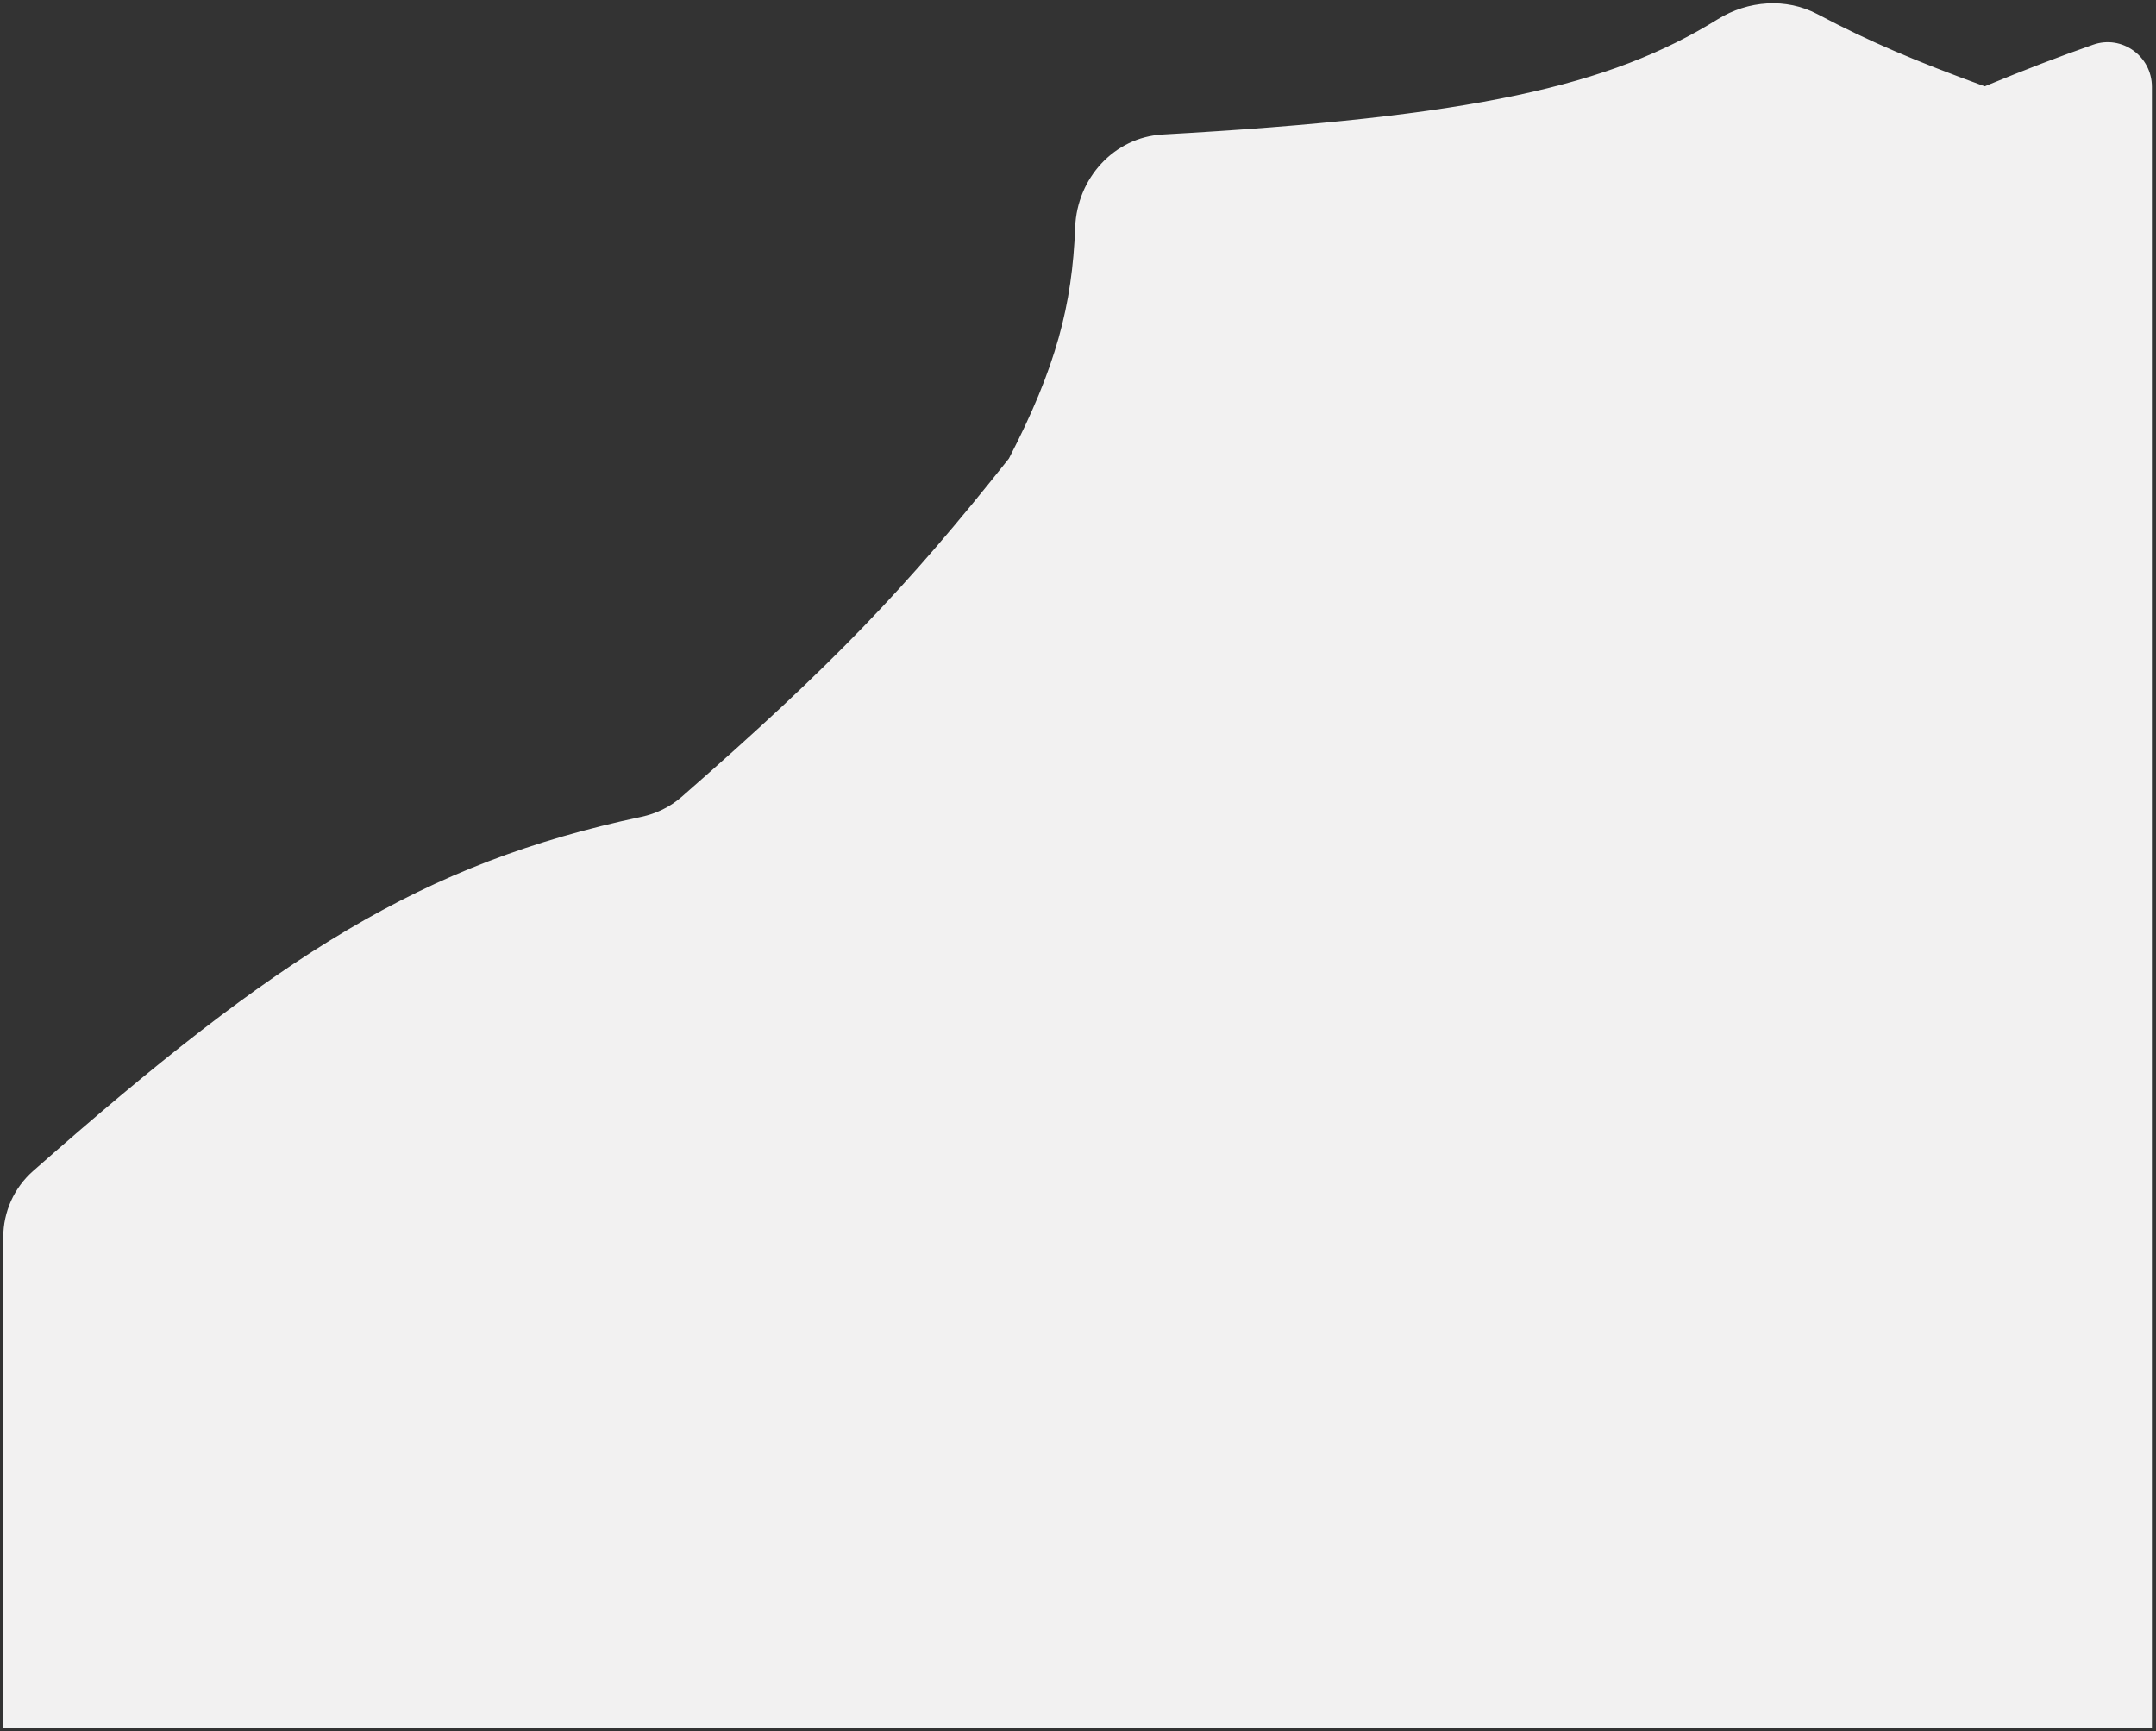 <?xml version="1.0" encoding="UTF-8"?> <svg xmlns="http://www.w3.org/2000/svg" width="1147" height="921" viewBox="0 0 1147 921" fill="none"><rect x="0" y="0" width="1147" height="921" fill="#333333" stroke="none"/> <path d="M2.326 918.674L1144.24 918.674L1144.24 46.188C1144.24 30.331 1128.7 19.083 1113.74 24.332C1094.45 31.096 1078.29 37.32 1055.86 46.541C1018.49 32.882 994.712 22.892 966.724 8.092C950.116 -0.69 930.075 0.846 914.114 10.755C856.801 46.339 783.756 62.871 618.571 72.135C592.958 73.572 573.555 95.227 572.583 120.862C571.003 162.524 562.371 195.668 537.235 244.224C482.516 313.233 443.473 354.001 362.911 424.413C356.769 429.781 349.28 433.39 341.301 435.085C224.971 459.801 148.95 507.833 17.933 623.413C7.995 632.18 2.326 644.843 2.326 658.094V918.674Z" fill="#F2F1F1" stroke="#F2F2F2" stroke-width="1.163"></path> </svg> 